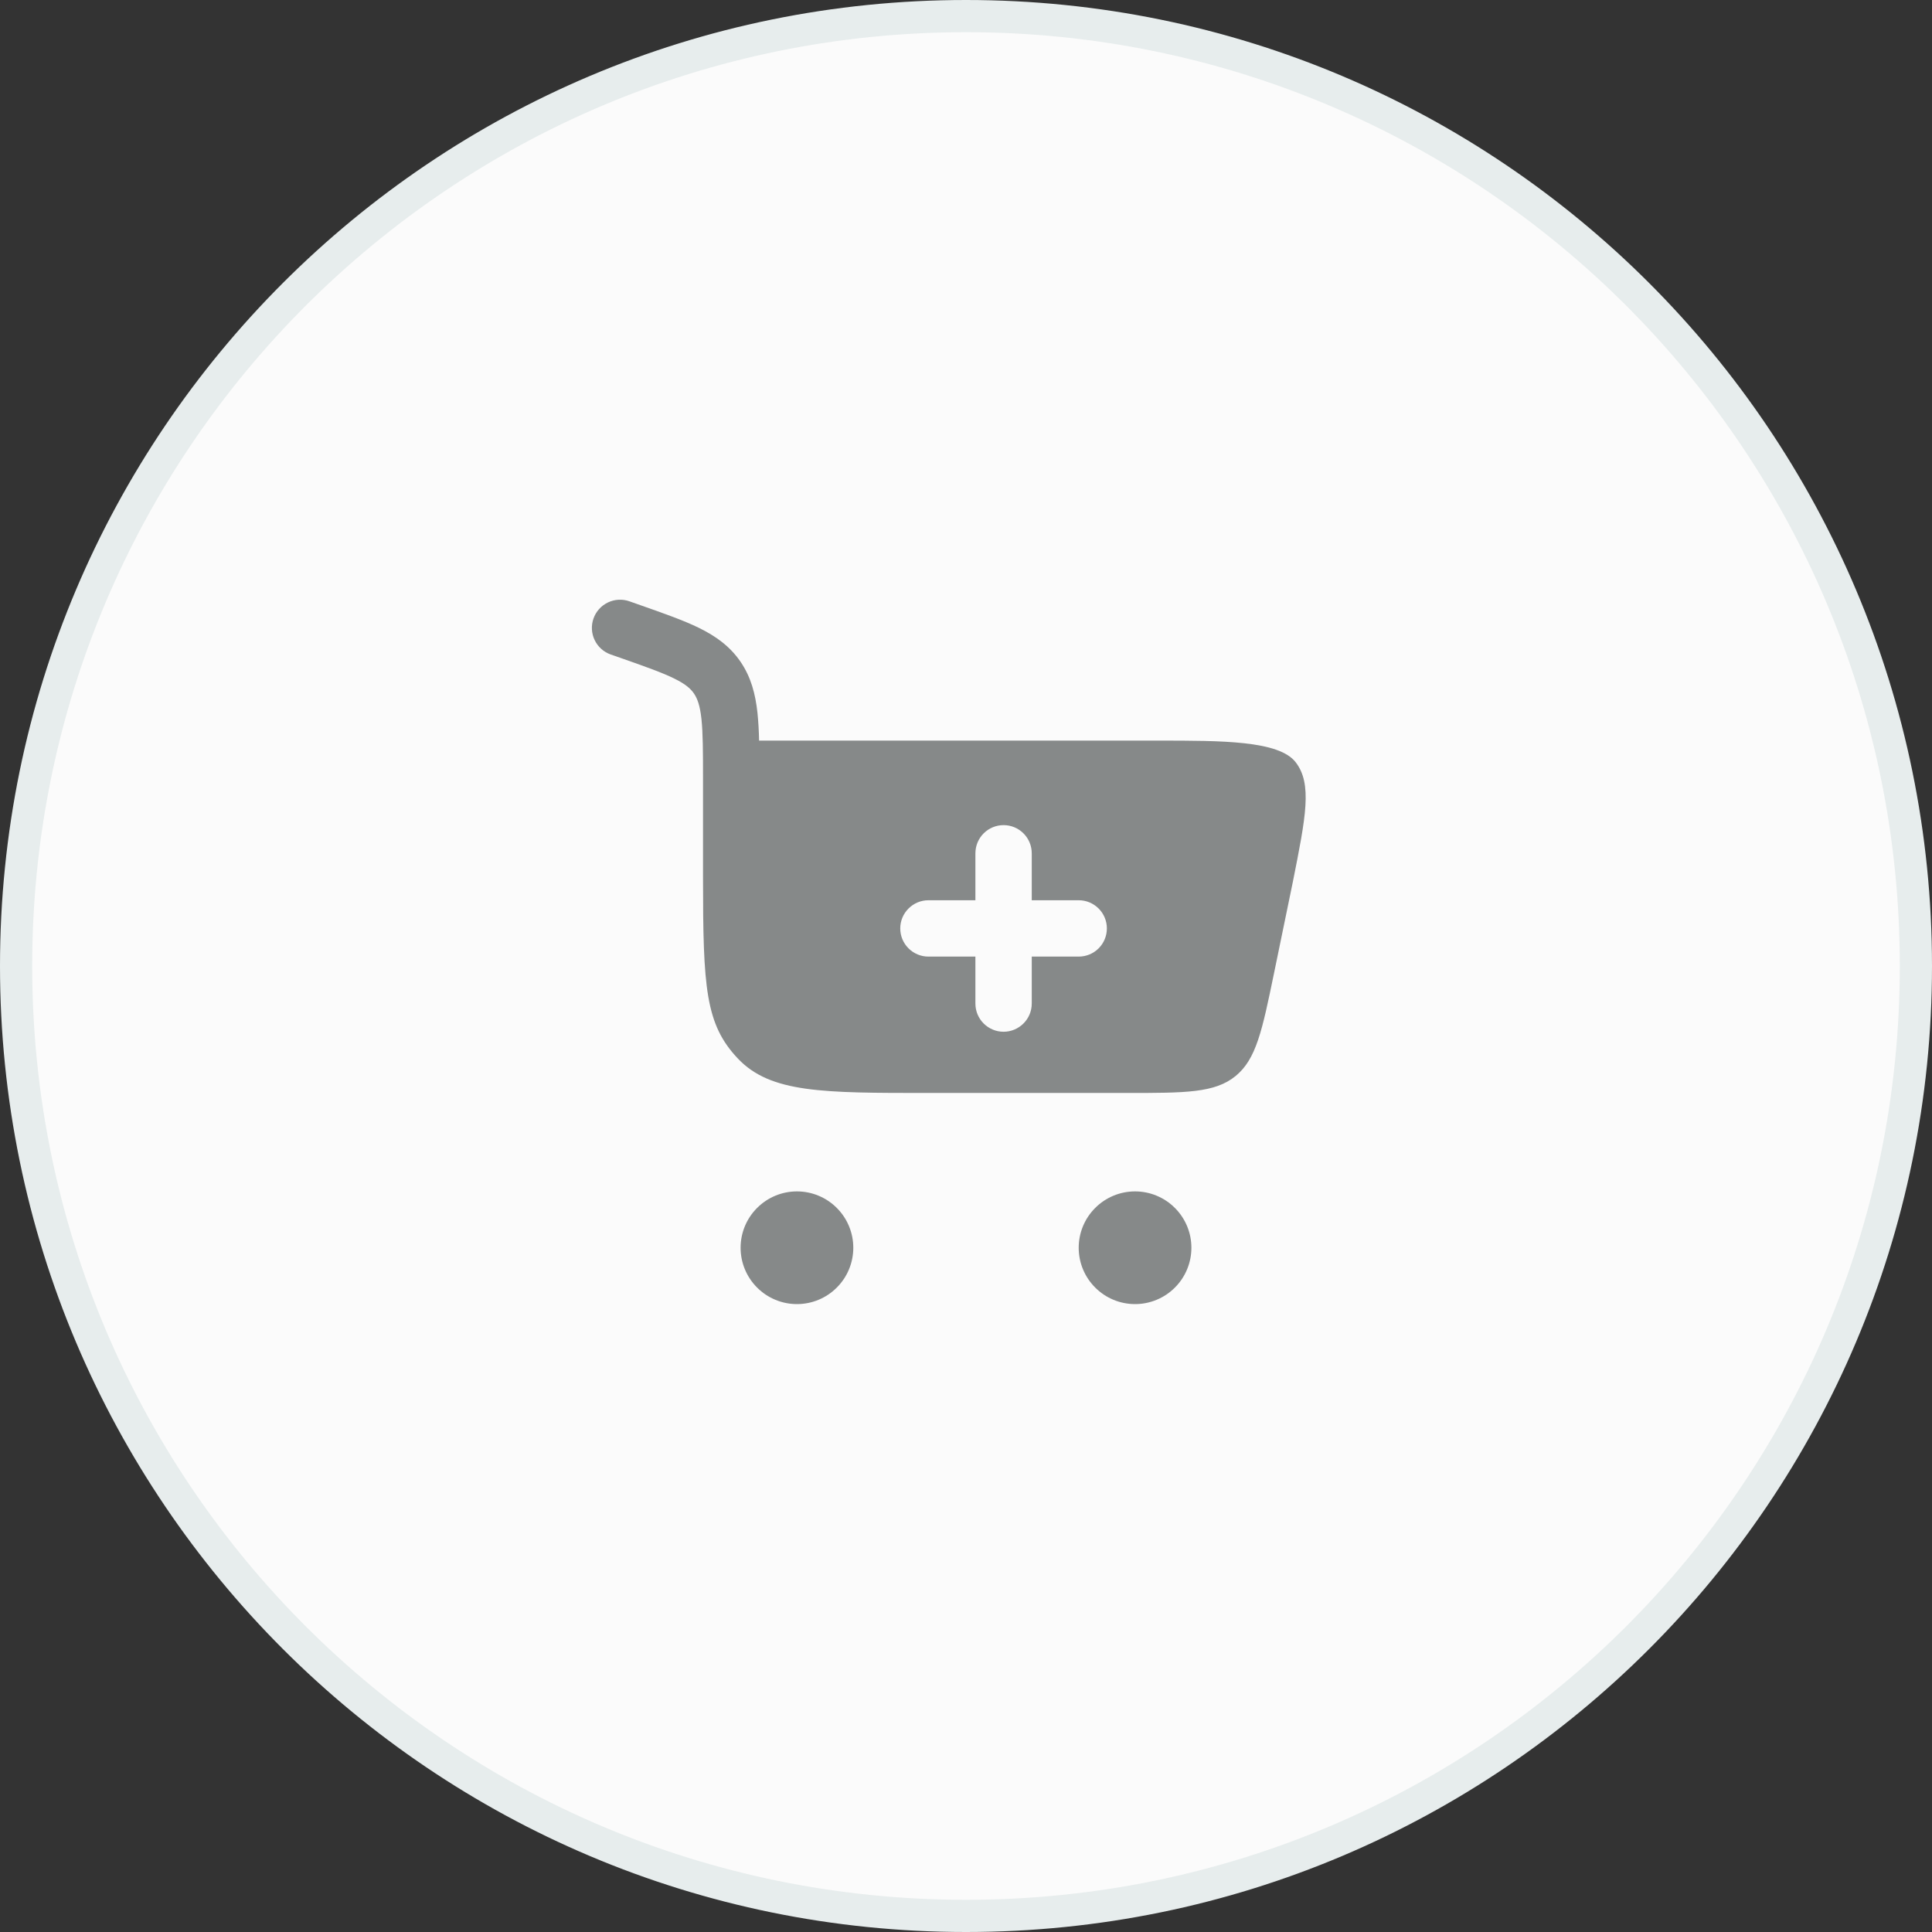 <svg width="60" height="60" viewBox="0 0 60 60" fill="none" xmlns="http://www.w3.org/2000/svg">
<rect x="0" y="0" width="60" height="60" fill="#333333" stroke="none"/>
<path d="M0.5 30C0.5 13.708 13.708 0.5 30 0.5C46.292 0.5 59.5 13.708 59.5 30C59.5 46.292 46.292 59.5 30 59.5C13.708 59.5 0.5 46.292 0.5 30Z" fill="#FBFBFB"/>
<path d="M0.5 30C0.5 13.708 13.708 0.5 30 0.5C46.292 0.5 59.5 13.708 59.5 30C59.5 46.292 46.292 59.5 30 59.5C13.708 59.5 0.5 46.292 0.5 30Z" stroke="#E7EDED"/>
<path fill-rule="evenodd" clip-rule="evenodd" d="M19.547 18.674C19.328 18.597 19.087 18.61 18.878 18.711C18.668 18.811 18.508 18.991 18.431 19.21C18.354 19.429 18.367 19.67 18.468 19.879C18.568 20.088 18.748 20.249 18.967 20.326L19.271 20.432C20.051 20.706 20.563 20.887 20.94 21.073C21.293 21.246 21.448 21.388 21.551 21.537C21.656 21.691 21.738 21.903 21.784 22.327C21.831 22.77 21.833 23.348 21.833 24.211V27.247C21.833 30.679 21.907 31.811 22.918 32.877C23.929 33.943 25.555 33.943 28.81 33.943H34.996C36.817 33.943 37.728 33.943 38.371 33.418C39.015 32.893 39.199 32.002 39.567 30.219L40.15 27.39C40.555 25.36 40.757 24.346 40.239 23.673C39.721 23 37.952 23 35.986 23H23.574C23.569 22.712 23.552 22.425 23.524 22.139C23.461 21.559 23.326 21.031 22.997 20.55C22.665 20.065 22.224 19.754 21.71 19.501C21.229 19.265 20.618 19.051 19.899 18.798L19.547 18.674ZM31.167 25.625C31.399 25.625 31.621 25.717 31.785 25.881C31.95 26.045 32.042 26.268 32.042 26.5V27.958H33.5C33.732 27.958 33.955 28.05 34.119 28.215C34.283 28.379 34.375 28.601 34.375 28.833C34.375 29.065 34.283 29.288 34.119 29.452C33.955 29.616 33.732 29.708 33.5 29.708H32.042V31.167C32.042 31.399 31.95 31.621 31.785 31.785C31.621 31.949 31.399 32.042 31.167 32.042C30.935 32.042 30.712 31.949 30.548 31.785C30.384 31.621 30.292 31.399 30.292 31.167V29.708H28.833C28.601 29.708 28.379 29.616 28.215 29.452C28.05 29.288 27.958 29.065 27.958 28.833C27.958 28.601 28.05 28.379 28.215 28.215C28.379 28.05 28.601 27.958 28.833 27.958H30.292V26.5C30.292 26.268 30.384 26.045 30.548 25.881C30.712 25.717 30.935 25.625 31.167 25.625Z" fill="#868989"/>
<path d="M24.75 37C25.214 37 25.659 37.184 25.987 37.513C26.316 37.841 26.5 38.286 26.5 38.75C26.5 39.214 26.316 39.659 25.987 39.987C25.659 40.316 25.214 40.5 24.75 40.5C24.286 40.5 23.841 40.316 23.513 39.987C23.184 39.659 23 39.214 23 38.75C23 38.286 23.184 37.841 23.513 37.513C23.841 37.184 24.286 37 24.75 37ZM35.25 37C35.714 37 36.159 37.184 36.487 37.513C36.816 37.841 37 38.286 37 38.75C37 39.214 36.816 39.659 36.487 39.987C36.159 40.316 35.714 40.5 35.25 40.5C34.786 40.5 34.341 40.316 34.013 39.987C33.684 39.659 33.5 39.214 33.5 38.75C33.5 38.286 33.684 37.841 34.013 37.513C34.341 37.184 34.786 37 35.25 37Z" fill="#868989"/>
</svg>
